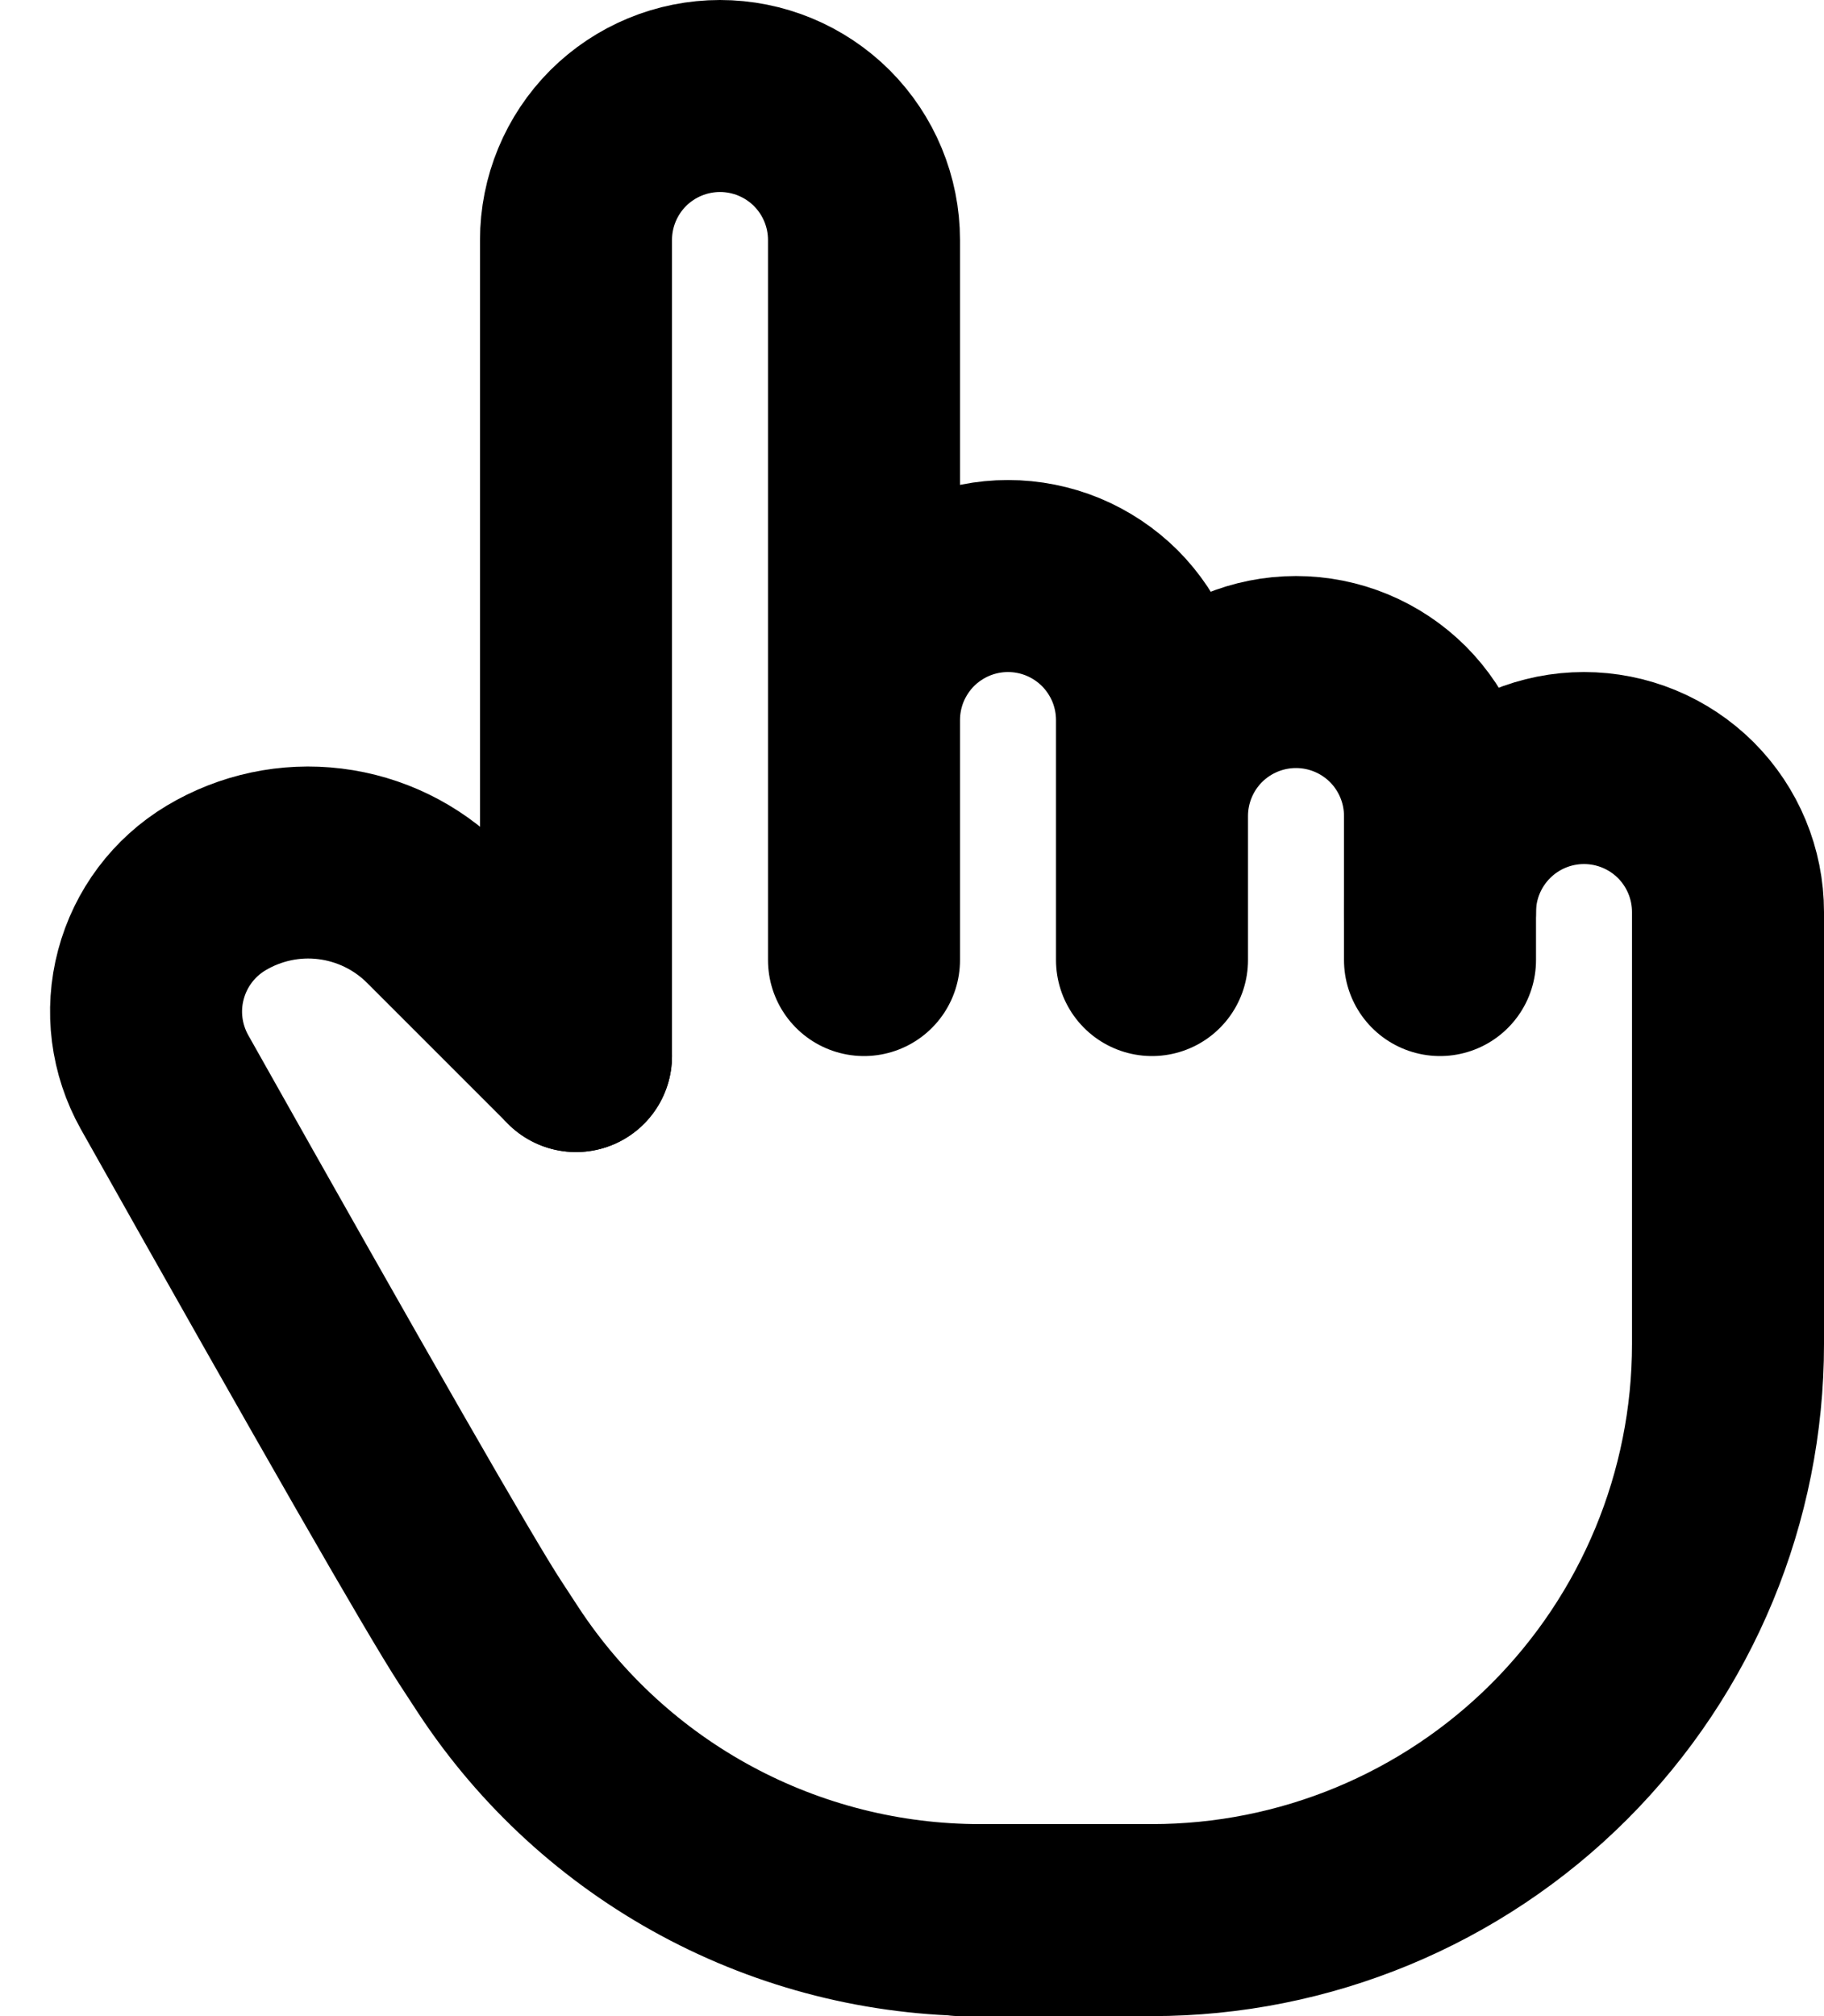 <?xml version="1.0" encoding="UTF-8"?> <svg xmlns="http://www.w3.org/2000/svg" width="19" height="21" viewBox="0 0 19 21" fill="none"> <path d="M6 11V2.5C6 2.102 6.158 1.721 6.439 1.439C6.721 1.158 7.102 1 7.5 1C7.898 1 8.279 1.158 8.561 1.439C8.842 1.721 9 2.102 9 2.5V10M9 9.5V7.5C9 7.303 9.039 7.108 9.114 6.926C9.19 6.744 9.3 6.579 9.439 6.439C9.579 6.3 9.744 6.19 9.926 6.114C10.108 6.039 10.303 6 10.5 6C10.697 6 10.892 6.039 11.074 6.114C11.256 6.19 11.421 6.3 11.561 6.439C11.7 6.579 11.81 6.744 11.886 6.926C11.961 7.108 12 7.303 12 7.5V10M12 8.5C12 8.102 12.158 7.721 12.439 7.439C12.721 7.158 13.102 7 13.5 7C13.898 7 14.279 7.158 14.561 7.439C14.842 7.721 15 8.102 15 8.5V10" stroke="black" stroke-width="2" stroke-linecap="round" stroke-linejoin="round"></path> <path d="M15 9.5C15 9.102 15.158 8.721 15.44 8.439C15.721 8.158 16.102 8 16.5 8C16.898 8 17.279 8.158 17.561 8.439C17.842 8.721 18 9.102 18 9.5V14C18 15.591 17.368 17.117 16.243 18.243C15.118 19.368 13.591 20 12 20H10H10.208C9.215 20 8.236 19.753 7.362 19.282C6.487 18.811 5.743 18.13 5.196 17.3C5.131 17.2 5.065 17.1 5 17C4.688 16.521 3.593 14.612 1.714 11.272C1.523 10.931 1.471 10.53 1.572 10.152C1.672 9.775 1.915 9.451 2.25 9.25C2.607 9.036 3.025 8.947 3.438 8.998C3.851 9.049 4.236 9.236 4.53 9.53L6 11" stroke="black" stroke-width="2" stroke-linecap="round" stroke-linejoin="round"></path> </svg> 